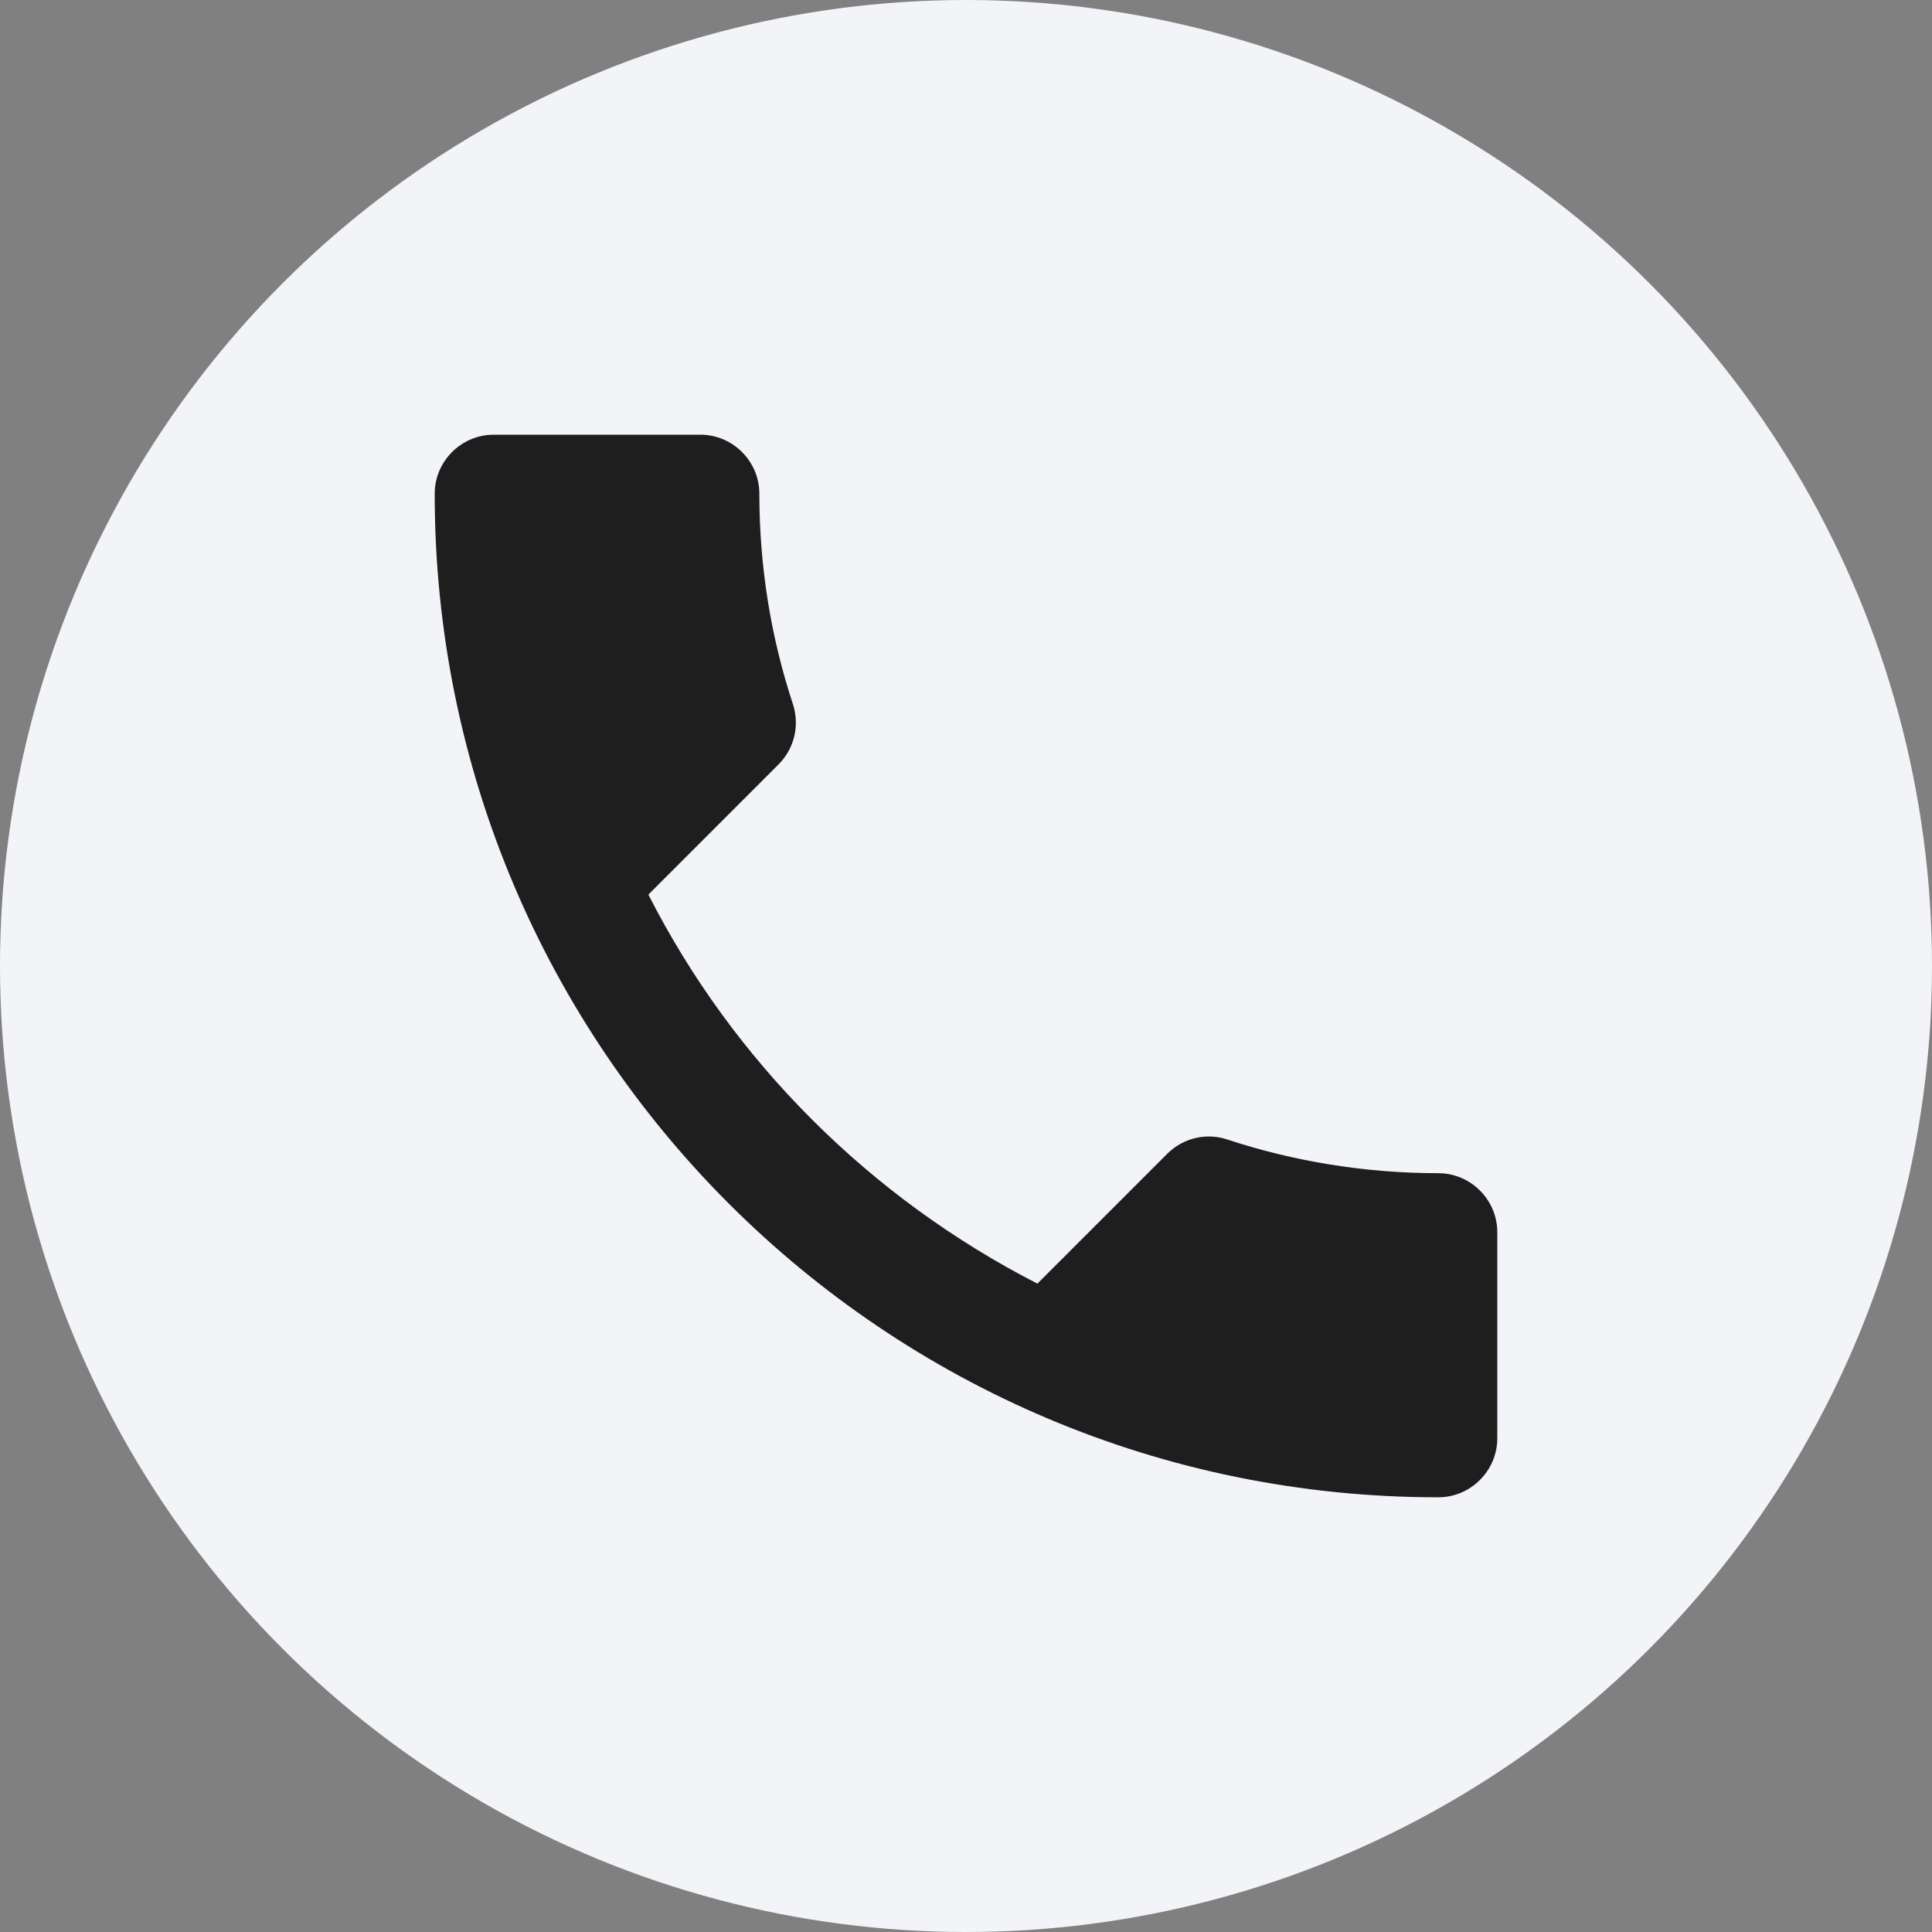 <svg width="25" height="25" viewBox="0 0 25 25" fill="none" xmlns="http://www.w3.org/2000/svg">
<rect x="0" y="0" width="25" height="25" fill="#808080" stroke="none"/>
<circle cx="12.5" cy="12.5" r="12.5" fill="#F3F4F8"/>
<path d="M8.39 11.576C9.49 13.738 11.262 15.502 13.424 16.61L15.105 14.929C15.311 14.723 15.617 14.654 15.884 14.746C16.74 15.028 17.664 15.181 18.611 15.181C19.031 15.181 19.375 15.525 19.375 15.945V18.611C19.375 19.031 19.031 19.375 18.611 19.375C11.438 19.375 5.625 13.562 5.625 6.389C5.625 5.969 5.969 5.625 6.389 5.625H9.062C9.483 5.625 9.826 5.969 9.826 6.389C9.826 7.344 9.979 8.26 10.262 9.116C10.346 9.383 10.285 9.681 10.071 9.895L8.39 11.576Z" fill="#1E1E1E"/>
</svg>
